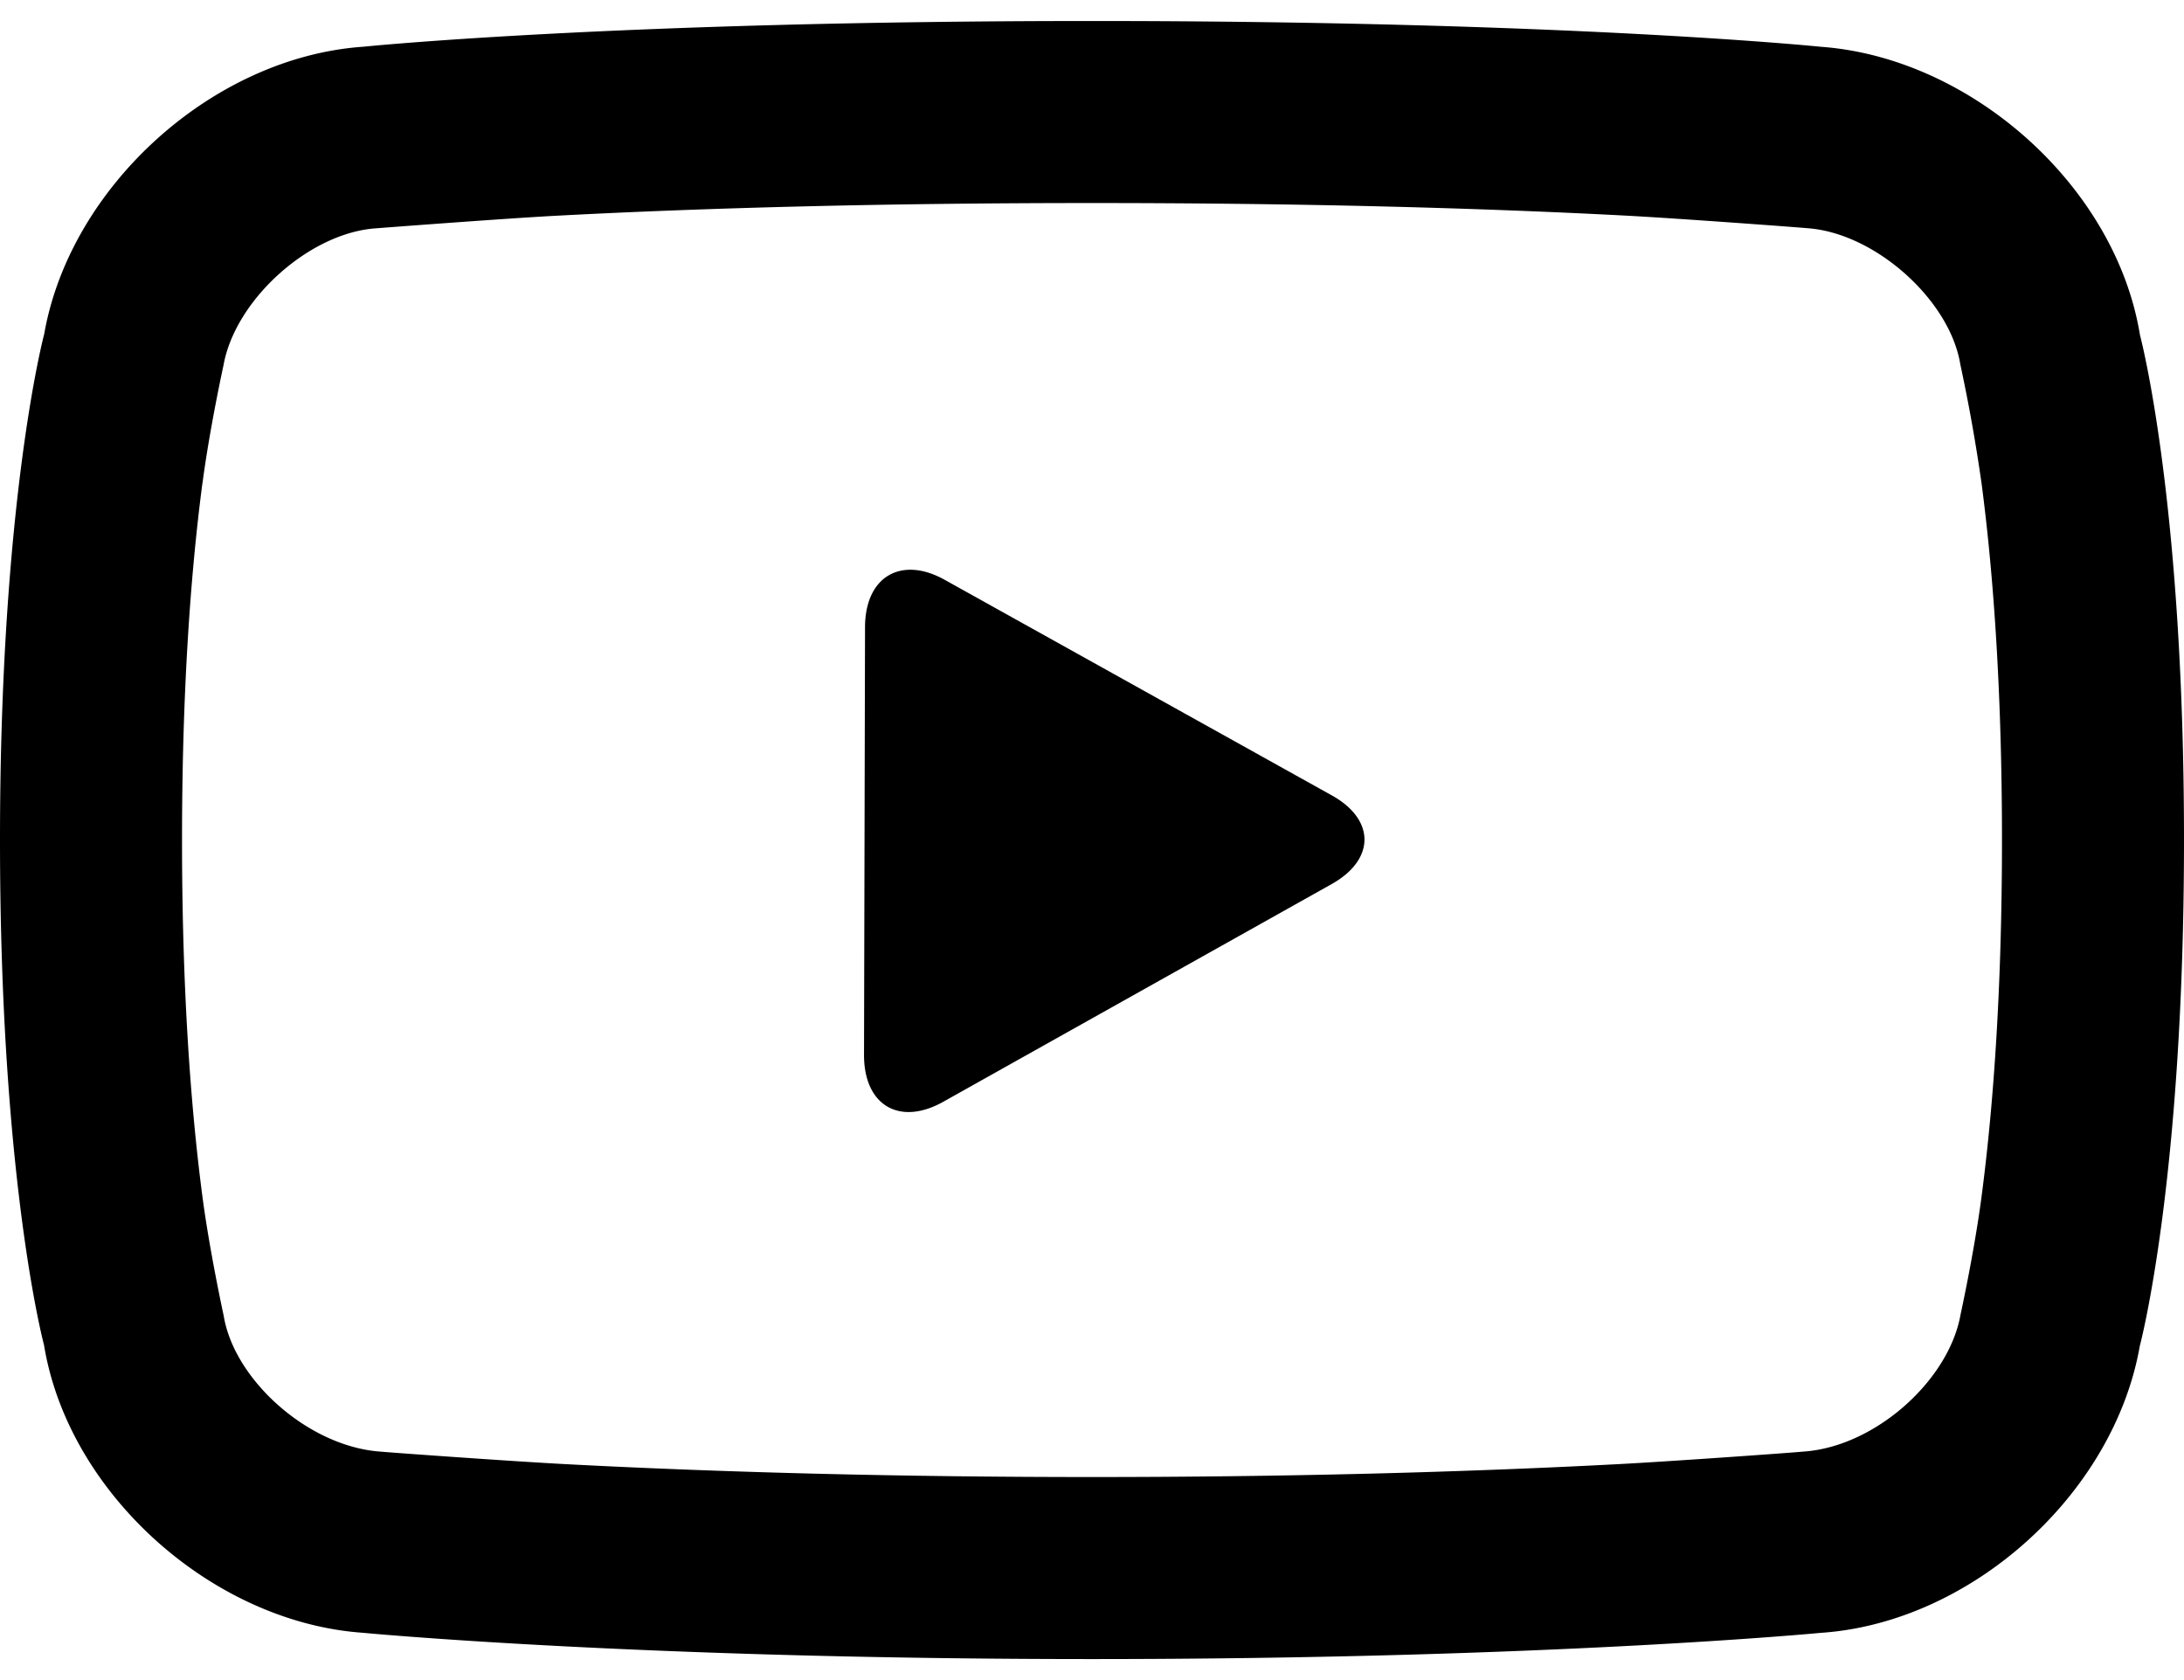 <svg xmlns="http://www.w3.org/2000/svg" width="26" height="20" viewBox="0 0 26 20">
    <path fill="#000" fill-rule="nonzero" d="M4.328.556S7.312.25 13 .25c5.688 0 8.678.307 8.678.307 1.789.13 3.51 1.66 3.798 3.432 0 0 .524 1.949.524 6.011 0 4.063-.526 6.022-.526 6.022-.308 1.76-2.004 3.296-3.799 3.416 0 0-3.258.312-8.675.312-5.417 0-8.682-.313-8.682-.313-1.786-.126-3.505-1.655-3.794-3.426 0 0-.524-1.948-.524-6.011 0-4.063.526-6.022.526-6.022.308-1.76 2.01-3.3 3.802-3.422zM2.41 5.75C2.259 6.902 2.167 8.317 2.167 10c0 1.683.092 3.096.243 4.246.086.652.253 1.417.253 1.417.124.763 1.007 1.556 1.862 1.617.087.009 1.58.117 2.216.15 1.83.096 3.928.153 6.259.153 2.331 0 4.428-.057 6.256-.153.636-.033 2.125-.14 2.213-.15.855-.057 1.734-.85 1.871-1.632 0 0 .163-.743.249-1.397.152-1.153.244-2.568.244-4.251 0-1.683-.092-3.096-.243-4.246a20.437 20.437 0 0 0-.253-1.417c-.124-.764-1.01-1.56-1.815-1.62-.14-.013-1.544-.117-2.164-.15-1.785-.094-3.908-.15-6.358-.15-2.45 0-4.571.056-6.355.15-.62.032-2.17.151-2.17.151-.793.054-1.678.852-1.815 1.634 0 0-.163.743-.249 1.397zm7.888 1.714c.002-.6.43-.85.948-.562l4.608 2.566c.522.29.518.766-.002 1.057l-4.621 2.59c-.523.294-.946.043-.945-.557l.012-5.094z"/>
</svg>
